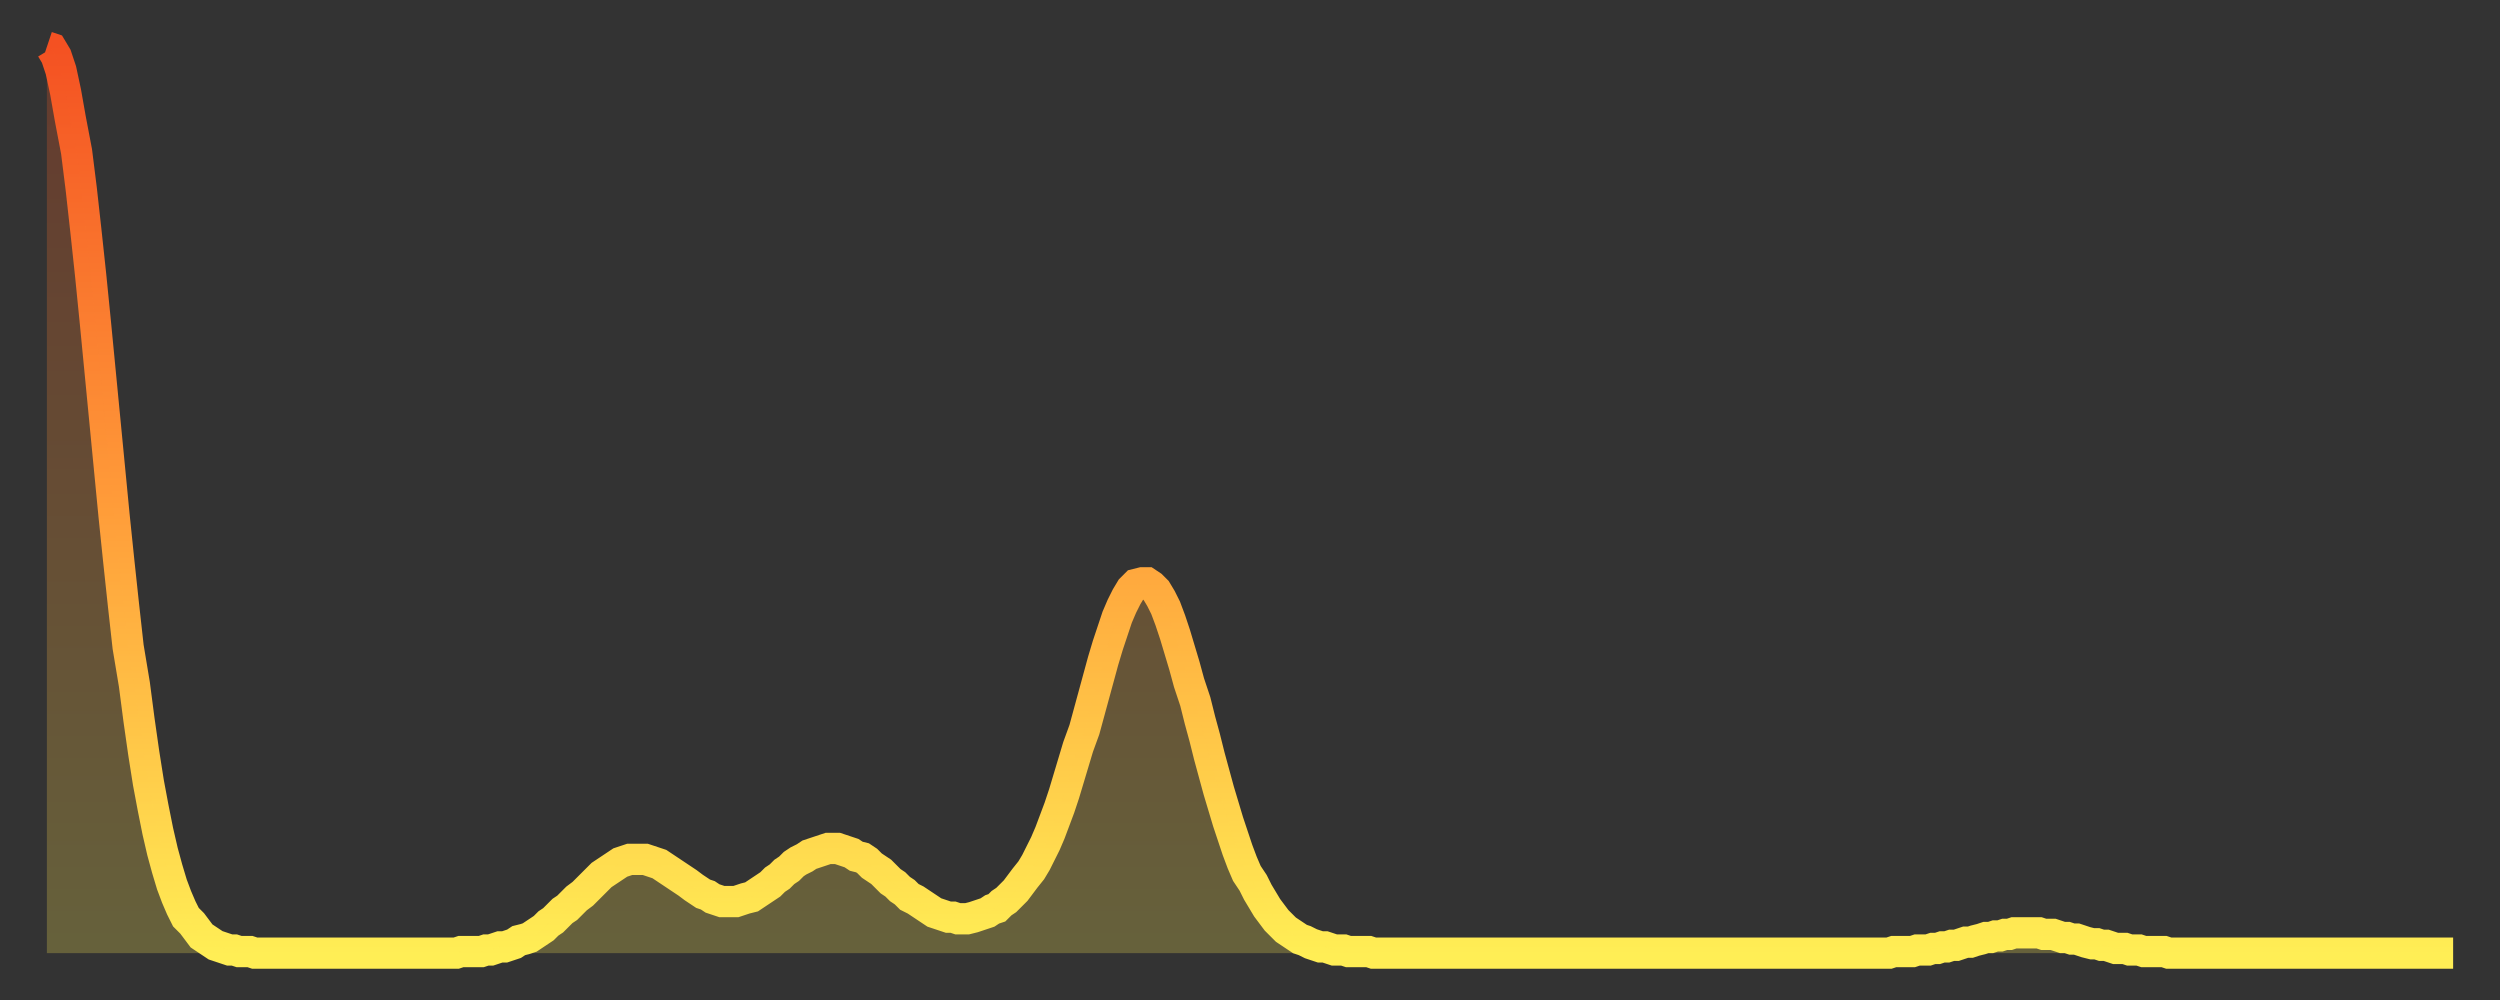 <?xml version="1.0" encoding="utf-8" ?>
<svg baseProfile="full" height="64" version="1.1" width="160" xmlns="http://www.w3.org/2000/svg" xmlns:ev="http://www.w3.org/2001/xml-events" xmlns:xlink="http://www.w3.org/1999/xlink"><rect width="100%" height="100%" fill="#333333" stroke="none"/><defs><linearGradient id="id55844" x1="0" x2="0" y1="0" y2="1"><stop offset="0%" stop-color="#f45122" /><stop offset="50%" stop-color="#ff9b39" /><stop offset="100%" stop-color="#ffee55" /></linearGradient></defs><g transform="translate(3,3)"><g><path d="M 0.0 0.0 0.3 0.1 0.6 0.6 0.9 1.5 1.2 2.9 1.5 4.6 1.9 6.7 2.2 9.1 2.5 11.8 2.8 14.6 3.1 17.6 3.4 20.7 3.7 23.8 4.0 26.9 4.3 30.0 4.6 32.9 4.9 35.7 5.2 38.4 5.6 40.8 5.9 43.1 6.2 45.2 6.5 47.1 6.8 48.7 7.1 50.2 7.4 51.5 7.7 52.6 8.0 53.6 8.3 54.4 8.6 55.1 8.9 55.7 9.3 56.1 9.6 56.5 9.9 56.9 10.2 57.1 10.5 57.3 10.8 57.5 11.1 57.6 11.4 57.7 11.7 57.8 12.0 57.8 12.3 57.9 12.7 57.9 13.0 57.9 13.3 58.0 13.6 58.0 13.9 58.0 14.2 58.0 14.5 58.0 14.8 58.0 15.1 58.0 15.4 58.0 15.7 58.0 16.0 58.0 16.4 58.0 16.7 58.0 17.0 58.0 17.3 58.0 17.6 58.0 17.9 58.0 18.2 58.0 18.5 58.0 18.8 58.0 19.1 58.0 19.4 58.0 19.8 58.0 20.1 58.0 20.4 58.0 20.7 58.0 21.0 58.0 21.3 58.0 21.6 58.0 21.9 58.0 22.2 58.0 22.5 58.0 22.8 58.0 23.1 58.0 23.5 58.0 23.8 58.0 24.1 58.0 24.4 58.0 24.7 58.0 25.0 58.0 25.3 58.0 25.6 58.0 25.9 58.0 26.2 58.0 26.5 57.9 26.8 57.9 27.2 57.9 27.5 57.9 27.8 57.9 28.1 57.8 28.4 57.8 28.7 57.7 29.0 57.6 29.3 57.6 29.6 57.5 29.9 57.4 30.2 57.2 30.6 57.1 30.9 57.0 31.2 56.8 31.5 56.6 31.8 56.4 32.1 56.1 32.4 55.9 32.7 55.6 33.0 55.3 33.3 55.1 33.6 54.8 33.9 54.5 34.3 54.2 34.6 53.9 34.9 53.6 35.2 53.3 35.5 53.0 35.8 52.8 36.1 52.6 36.4 52.4 36.7 52.2 37.0 52.1 37.3 52.0 37.7 52.0 38.0 52.0 38.3 52.0 38.6 52.1 38.9 52.2 39.2 52.3 39.5 52.5 39.8 52.7 40.1 52.9 40.4 53.1 40.7 53.3 41.0 53.5 41.4 53.8 41.7 54.0 42.0 54.2 42.3 54.3 42.6 54.5 42.9 54.6 43.2 54.7 43.5 54.7 43.8 54.7 44.1 54.7 44.4 54.6 44.7 54.5 45.1 54.4 45.4 54.2 45.7 54.0 46.0 53.8 46.3 53.6 46.6 53.3 46.9 53.1 47.2 52.8 47.5 52.6 47.8 52.3 48.1 52.1 48.5 51.9 48.8 51.7 49.1 51.6 49.4 51.5 49.7 51.4 50.0 51.3 50.3 51.3 50.6 51.3 50.9 51.4 51.2 51.5 51.5 51.6 51.8 51.8 52.2 51.9 52.5 52.1 52.8 52.4 53.1 52.6 53.4 52.8 53.7 53.1 54.0 53.4 54.3 53.6 54.6 53.9 54.9 54.1 55.2 54.4 55.6 54.6 55.9 54.8 56.2 55.0 56.5 55.2 56.8 55.4 57.1 55.5 57.4 55.6 57.7 55.7 58.0 55.7 58.3 55.8 58.6 55.8 58.9 55.8 59.3 55.7 59.6 55.6 59.9 55.5 60.2 55.4 60.5 55.2 60.8 55.1 61.1 54.8 61.4 54.6 61.7 54.3 62.0 54.0 62.3 53.6 62.6 53.2 63.0 52.7 63.3 52.2 63.6 51.6 63.9 51.0 64.2 50.3 64.5 49.5 64.8 48.7 65.1 47.8 65.4 46.8 65.7 45.8 66.0 44.8 66.4 43.7 66.7 42.6 67.0 41.5 67.3 40.4 67.6 39.3 67.9 38.3 68.2 37.4 68.5 36.5 68.8 35.8 69.1 35.2 69.4 34.7 69.7 34.4 70.1 34.3 70.4 34.3 70.7 34.5 71.0 34.8 71.3 35.3 71.6 35.9 71.9 36.7 72.2 37.6 72.5 38.6 72.8 39.6 73.1 40.7 73.5 41.9 73.8 43.1 74.1 44.2 74.4 45.4 74.7 46.5 75.0 47.6 75.3 48.6 75.6 49.6 75.9 50.5 76.2 51.4 76.5 52.2 76.8 52.9 77.2 53.5 77.5 54.1 77.8 54.6 78.1 55.1 78.4 55.5 78.7 55.9 79.0 56.2 79.3 56.5 79.6 56.7 79.9 56.9 80.2 57.1 80.5 57.2 80.9 57.4 81.2 57.5 81.5 57.6 81.8 57.6 82.1 57.7 82.4 57.8 82.7 57.8 83.0 57.8 83.3 57.9 83.6 57.9 83.9 57.9 84.3 57.9 84.6 57.9 84.9 58.0 85.2 58.0 85.5 58.0 85.8 58.0 86.1 58.0 86.4 58.0 86.7 58.0 87.0 58.0 87.3 58.0 87.6 58.0 88.0 58.0 88.3 58.0 88.6 58.0 88.9 58.0 89.2 58.0 89.5 58.0 89.8 58.0 90.1 58.0 90.4 58.0 90.7 58.0 91.0 58.0 91.4 58.0 91.7 58.0 92.0 58.0 92.3 58.0 92.6 58.0 92.9 58.0 93.2 58.0 93.5 58.0 93.8 58.0 94.1 58.0 94.4 58.0 94.7 58.0 95.1 58.0 95.4 58.0 95.7 58.0 96.0 58.0 96.3 58.0 96.6 58.0 96.9 58.0 97.2 58.0 97.5 58.0 97.8 58.0 98.1 58.0 98.4 58.0 98.8 58.0 99.1 58.0 99.4 58.0 99.7 58.0 100.0 58.0 100.3 58.0 100.6 58.0 100.9 58.0 101.2 58.0 101.5 58.0 101.8 58.0 102.2 58.0 102.5 58.0 102.8 58.0 103.1 58.0 103.4 58.0 103.7 58.0 104.0 58.0 104.3 58.0 104.6 58.0 104.9 58.0 105.2 58.0 105.5 58.0 105.9 58.0 106.2 58.0 106.5 58.0 106.8 58.0 107.1 58.0 107.4 58.0 107.7 58.0 108.0 58.0 108.3 58.0 108.6 58.0 108.9 58.0 109.3 58.0 109.6 58.0 109.9 58.0 110.2 58.0 110.5 58.0 110.8 58.0 111.1 58.0 111.4 58.0 111.7 58.0 112.0 58.0 112.3 58.0 112.6 58.0 113.0 58.0 113.3 58.0 113.6 58.0 113.9 58.0 114.2 58.0 114.5 58.0 114.8 58.0 115.1 58.0 115.4 58.0 115.7 58.0 116.0 58.0 116.3 58.0 116.7 58.0 117.0 58.0 117.3 58.0 117.6 58.0 117.9 58.0 118.2 57.9 118.5 57.9 118.8 57.9 119.1 57.9 119.4 57.9 119.7 57.8 120.1 57.8 120.4 57.8 120.7 57.7 121.0 57.7 121.3 57.6 121.6 57.6 121.9 57.5 122.2 57.5 122.5 57.4 122.8 57.3 123.1 57.3 123.4 57.2 123.8 57.1 124.1 57.0 124.4 57.0 124.7 56.9 125.0 56.9 125.3 56.8 125.6 56.8 125.9 56.7 126.2 56.7 126.5 56.7 126.8 56.7 127.2 56.7 127.5 56.7 127.8 56.8 128.1 56.8 128.4 56.8 128.7 56.9 129.0 57.0 129.3 57.0 129.6 57.1 129.9 57.1 130.2 57.2 130.5 57.3 130.9 57.4 131.2 57.4 131.5 57.5 131.8 57.5 132.1 57.6 132.4 57.7 132.7 57.7 133.0 57.7 133.3 57.8 133.6 57.8 133.9 57.8 134.2 57.9 134.6 57.9 134.9 57.9 135.2 57.9 135.5 57.9 135.8 58.0 136.1 58.0 136.4 58.0 136.7 58.0 137.0 58.0 137.3 58.0 137.6 58.0 138.0 58.0 138.3 58.0 138.6 58.0 138.9 58.0 139.2 58.0 139.5 58.0 139.8 58.0 140.1 58.0 140.4 58.0 140.7 58.0 141.0 58.0 141.3 58.0 141.7 58.0 142.0 58.0 142.3 58.0 142.6 58.0 142.9 58.0 143.2 58.0 143.5 58.0 143.8 58.0 144.1 58.0 144.4 58.0 144.7 58.0 145.1 58.0 145.4 58.0 145.7 58.0 146.0 58.0 146.3 58.0 146.6 58.0 146.9 58.0 147.2 58.0 147.5 58.0 147.8 58.0 148.1 58.0 148.4 58.0 148.8 58.0 149.1 58.0 149.4 58.0 149.7 58.0 150.0 58.0 150.3 58.0 150.6 58.0 150.9 58.0 151.2 58.0 151.5 58.0 151.8 58.0 152.1 58.0 152.5 58.0 152.8 58.0 153.1 58.0 153.4 58.0 153.7 58.0 154.0 58.0" fill="none" id="graph-curve" opacity="1" stroke="url(#id55844)" stroke-width="2" /><path d="M 0 58 L 0.0 0.0 0.3 0.1 0.6 0.6 0.9 1.5 1.2 2.9 1.5 4.6 1.9 6.7 2.2 9.1 2.5 11.8 2.8 14.6 3.1 17.6 3.4 20.7 3.7 23.8 4.0 26.9 4.3 30.0 4.6 32.9 4.9 35.7 5.2 38.4 5.6 40.8 5.9 43.1 6.2 45.2 6.5 47.1 6.8 48.7 7.1 50.2 7.4 51.5 7.7 52.6 8.0 53.6 8.3 54.4 8.6 55.1 8.9 55.7 9.3 56.1 9.6 56.5 9.9 56.9 10.2 57.1 10.5 57.3 10.8 57.5 11.1 57.6 11.4 57.7 11.7 57.8 12.0 57.8 12.3 57.9 12.7 57.9 13.0 57.9 13.3 58.0 13.6 58.0 13.9 58.0 14.2 58.0 14.5 58.0 14.8 58.0 15.1 58.0 15.4 58.0 15.7 58.0 16.0 58.0 16.4 58.0 16.7 58.0 17.0 58.0 17.3 58.0 17.6 58.0 17.9 58.0 18.2 58.0 18.5 58.0 18.8 58.0 19.1 58.0 19.4 58.0 19.8 58.0 20.1 58.0 20.4 58.0 20.7 58.0 21.0 58.0 21.3 58.0 21.6 58.0 21.9 58.0 22.2 58.0 22.5 58.0 22.8 58.0 23.1 58.0 23.5 58.0 23.8 58.0 24.1 58.0 24.4 58.0 24.7 58.0 25.0 58.0 25.3 58.0 25.6 58.0 25.9 58.0 26.2 58.0 26.5 57.9 26.8 57.9 27.2 57.9 27.5 57.9 27.8 57.9 28.1 57.8 28.4 57.8 28.7 57.7 29.0 57.6 29.3 57.6 29.6 57.5 29.9 57.4 30.2 57.2 30.6 57.1 30.9 57.0 31.2 56.8 31.5 56.6 31.8 56.4 32.1 56.1 32.4 55.9 32.7 55.6 33.0 55.3 33.3 55.1 33.6 54.8 33.9 54.5 34.3 54.2 34.6 53.9 34.9 53.6 35.2 53.3 35.5 53.0 35.8 52.8 36.1 52.6 36.4 52.4 36.7 52.2 37.0 52.1 37.3 52.0 37.7 52.0 38.0 52.0 38.3 52.0 38.6 52.1 38.9 52.2 39.2 52.3 39.5 52.5 39.8 52.7 40.1 52.9 40.4 53.1 40.7 53.3 41.0 53.5 41.4 53.8 41.7 54.0 42.0 54.2 42.3 54.3 42.6 54.5 42.9 54.6 43.2 54.7 43.5 54.7 43.8 54.7 44.1 54.7 44.4 54.6 44.7 54.5 45.1 54.4 45.4 54.2 45.7 54.0 46.0 53.8 46.3 53.6 46.6 53.3 46.9 53.1 47.2 52.8 47.5 52.6 47.8 52.3 48.1 52.1 48.5 51.9 48.8 51.7 49.1 51.6 49.4 51.5 49.7 51.4 50.0 51.3 50.3 51.3 50.6 51.3 50.9 51.4 51.2 51.5 51.5 51.6 51.8 51.8 52.2 51.9 52.5 52.1 52.8 52.4 53.1 52.6 53.4 52.8 53.7 53.1 54.0 53.4 54.3 53.6 54.6 53.9 54.9 54.1 55.2 54.4 55.6 54.6 55.9 54.8 56.2 55.0 56.5 55.2 56.8 55.4 57.1 55.5 57.4 55.6 57.7 55.7 58.0 55.7 58.3 55.8 58.6 55.8 58.9 55.8 59.3 55.7 59.6 55.6 59.9 55.5 60.2 55.4 60.5 55.2 60.8 55.1 61.1 54.8 61.4 54.6 61.7 54.3 62.0 54.0 62.3 53.6 62.6 53.2 63.0 52.7 63.3 52.2 63.6 51.6 63.9 51.0 64.2 50.3 64.5 49.5 64.8 48.7 65.1 47.8 65.4 46.8 65.7 45.8 66.0 44.8 66.4 43.7 66.7 42.6 67.0 41.5 67.3 40.4 67.6 39.3 67.9 38.3 68.2 37.4 68.5 36.5 68.8 35.8 69.1 35.2 69.4 34.7 69.7 34.4 70.1 34.3 70.4 34.3 70.7 34.5 71.0 34.8 71.3 35.3 71.6 35.9 71.9 36.7 72.2 37.6 72.5 38.6 72.8 39.6 73.1 40.7 73.5 41.9 73.8 43.1 74.1 44.2 74.4 45.4 74.7 46.5 75.0 47.6 75.3 48.6 75.6 49.6 75.9 50.5 76.2 51.4 76.5 52.2 76.8 52.9 77.2 53.5 77.5 54.1 77.8 54.6 78.1 55.1 78.4 55.5 78.7 55.9 79.0 56.2 79.3 56.5 79.6 56.7 79.9 56.9 80.2 57.1 80.5 57.2 80.9 57.4 81.2 57.5 81.5 57.6 81.8 57.6 82.1 57.7 82.4 57.8 82.7 57.8 83.0 57.8 83.3 57.9 83.6 57.9 83.9 57.9 84.3 57.9 84.6 57.9 84.9 58.0 85.2 58.0 85.5 58.0 85.8 58.0 86.1 58.0 86.4 58.0 86.7 58.0 87.0 58.0 87.3 58.0 87.6 58.0 88.0 58.0 88.3 58.0 88.6 58.0 88.9 58.0 89.2 58.0 89.5 58.0 89.8 58.0 90.1 58.0 90.4 58.0 90.7 58.0 91.0 58.0 91.4 58.0 91.7 58.0 92.0 58.0 92.3 58.0 92.6 58.0 92.9 58.0 93.2 58.0 93.5 58.0 93.8 58.0 94.1 58.0 94.4 58.0 94.7 58.0 95.1 58.0 95.4 58.0 95.7 58.0 96.0 58.0 96.3 58.0 96.6 58.0 96.9 58.0 97.2 58.0 97.5 58.0 97.8 58.0 98.1 58.0 98.4 58.0 98.8 58.0 99.1 58.0 99.4 58.0 99.7 58.0 100.0 58.0 100.3 58.0 100.6 58.0 100.9 58.0 101.2 58.0 101.5 58.0 101.8 58.0 102.2 58.0 102.5 58.0 102.8 58.0 103.1 58.0 103.4 58.0 103.7 58.0 104.0 58.0 104.3 58.0 104.6 58.0 104.9 58.0 105.2 58.0 105.5 58.0 105.9 58.0 106.2 58.0 106.5 58.0 106.8 58.0 107.1 58.0 107.4 58.0 107.7 58.0 108.0 58.0 108.3 58.0 108.6 58.0 108.9 58.0 109.3 58.0 109.6 58.0 109.9 58.0 110.2 58.0 110.5 58.0 110.8 58.0 111.1 58.0 111.4 58.0 111.7 58.0 112.0 58.0 112.3 58.0 112.6 58.0 113.0 58.0 113.3 58.0 113.6 58.0 113.9 58.0 114.2 58.0 114.5 58.0 114.8 58.0 115.1 58.0 115.4 58.0 115.7 58.0 116.0 58.0 116.3 58.0 116.7 58.0 117.0 58.0 117.3 58.0 117.6 58.0 117.9 58.0 118.2 57.9 118.5 57.9 118.8 57.9 119.1 57.9 119.4 57.9 119.7 57.8 120.1 57.8 120.4 57.8 120.7 57.7 121.0 57.7 121.3 57.6 121.6 57.6 121.9 57.5 122.2 57.5 122.5 57.4 122.8 57.3 123.1 57.3 123.4 57.2 123.8 57.1 124.1 57.0 124.4 57.0 124.7 56.9 125.0 56.9 125.3 56.8 125.6 56.8 125.9 56.7 126.2 56.7 126.5 56.7 126.8 56.7 127.2 56.7 127.5 56.7 127.8 56.8 128.1 56.8 128.4 56.8 128.7 56.9 129.0 57.0 129.3 57.0 129.6 57.1 129.9 57.1 130.2 57.2 130.5 57.3 130.9 57.4 131.2 57.4 131.5 57.5 131.8 57.5 132.1 57.6 132.4 57.7 132.7 57.7 133.0 57.7 133.3 57.8 133.6 57.8 133.9 57.8 134.2 57.9 134.6 57.9 134.9 57.9 135.2 57.9 135.5 57.9 135.8 58.0 136.1 58.0 136.4 58.0 136.7 58.0 137.0 58.0 137.3 58.0 137.6 58.0 138.0 58.0 138.3 58.0 138.6 58.0 138.9 58.0 139.2 58.0 139.5 58.0 139.8 58.0 140.1 58.0 140.4 58.0 140.7 58.0 141.0 58.0 141.3 58.0 141.7 58.0 142.0 58.0 142.3 58.0 142.6 58.0 142.9 58.0 143.2 58.0 143.5 58.0 143.8 58.0 144.1 58.0 144.4 58.0 144.7 58.0 145.1 58.0 145.4 58.0 145.7 58.0 146.0 58.0 146.3 58.0 146.6 58.0 146.9 58.0 147.2 58.0 147.5 58.0 147.8 58.0 148.1 58.0 148.4 58.0 148.8 58.0 149.1 58.0 149.4 58.0 149.7 58.0 150.0 58.0 150.3 58.0 150.6 58.0 150.9 58.0 151.2 58.0 151.5 58.0 151.8 58.0 152.1 58.0 152.5 58.0 152.8 58.0 153.1 58.0 153.4 58.0 153.7 58.0 154.0 58.0 154 58" fill="url(#id55844)" fill-opacity=".25" id="graph-shadow" /></g></g></svg>